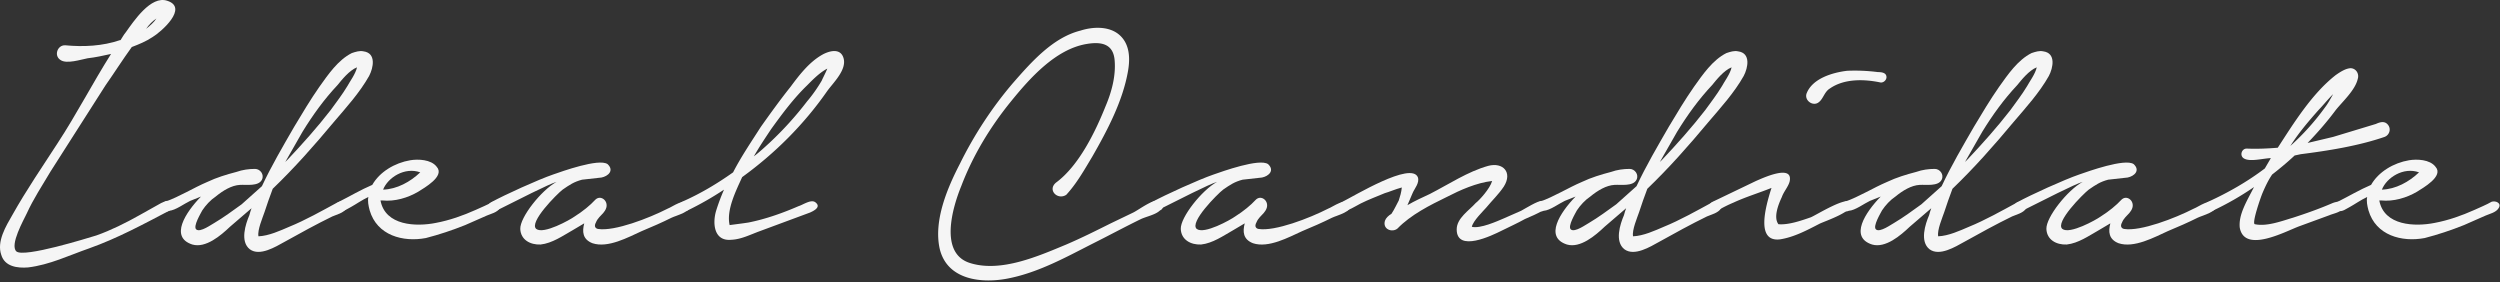 <svg width="833" height="94" viewBox="0 0 833 94" fill="none" xmlns="http://www.w3.org/2000/svg"><rect x="0" y="0" width="833" height="94" fill="#333333" stroke="none"/><path d="M21.74 15.09c-2.592-.143-3.888 3.457-1.584 4.897 2.016 1.44 6.768-.144 9.072-.576 2.592-.288 5.184-.864 7.776-1.44-6.192 9.792-11.52 20.16-17.856 29.808-5.04 7.776-10.368 15.552-14.976 23.76-2.16 3.744-5.328 8.928-3.744 13.392 1.152 3.888 5.328 4.464 8.928 4.176 7.2-.864 13.68-4.032 20.304-6.336 9.36-3.312 18.144-8.064 26.928-12.672 1.008-.576 1.152-2.304 0-2.88-1.008-.72-2.016.144-2.88.432l-7.2 4.032c-4.608 2.592-9.504 5.04-14.4 6.768-2.88.864-24.048 7.488-26.64 5.328-2.304-2.16 2.448-10.512 3.456-12.672 2.16-4.752 5.184-9.36 7.92-13.968l18.288-28.656c3.024-4.32 5.76-8.64 8.784-12.816 2.304-.864 4.752-1.872 6.912-3.312 2.88-1.728 12.096-9.792 4.896-12.096C50.252-1.613 44.492 7.17 41.9 10.77c-.72.864-1.152 1.728-1.728 2.592h-.144c-5.904 2.016-12.24 2.304-18.288 1.728zm30.384-8.927c-.72 1.152-2.16 2.448-3.456 3.456 1.008-1.44 2.16-2.592 3.456-3.456z" fill="#F5F5F5"/><path d="M55.016 67.219c-2.16.864-.864 4.032 1.296 3.024 2.16-.144 5.184-2.448 7.056-3.312l3.6-1.44c-5.184 5.328-10.512 13.536-2.88 15.984 4.464 1.296 9.504-3.024 12.528-5.904l7.2-6.192c-.288.864-.576 1.584-.72 2.304-1.296 3.024-3.168 8.784.144 11.376 3.312 2.448 8.64-.864 11.52-2.448 5.184-2.88 10.656-5.904 15.984-8.496 1.296-.576 3.744-1.152 4.608-2.592 1.728-2.736-1.728-2.736-3.024-2.016-5.04 2.736-10.656 5.904-15.984 8.064-3.024 1.296-6.768 3.024-10.224 3.168-.432-2.016 1.44-6.336 2.016-8.064.864-2.592 1.728-5.184 2.736-7.776 7.2-6.912 13.824-14.4 20.304-22.176 4.176-4.896 8.64-9.792 11.808-15.408 1.44-2.736 2.448-7.632-1.872-8.208-1.296-.288-2.592.144-3.888.576-4.608 2.304-7.92 7.2-10.8 11.232-3.024 4.32-5.76 8.928-8.352 13.248-3.744 6.48-7.632 13.104-10.8 19.872l-6.768 6.048c-3.024 2.16-5.904 4.32-9.072 6.192-.864.432-4.752 3.312-6.048 2.16-1.152-1.008 1.584-5.472 2.016-6.336 1.152-1.728 2.736-3.456 4.464-4.608 2.448-2.016 5.328-3.744 8.064-3.888 2.16-.144 6.192.576 7.344-1.728.864-1.728-.576-3.6-2.304-3.6-2.016 0-4.176.288-6.192 1.008-3.312.864-6.624 1.872-9.648 3.312-4.752 2.016-9.216 4.896-14.112 6.624zM95.048 53.97l5.76-10.08c3.456-5.616 7.2-10.8 11.664-15.552 1.296-1.584 3.888-4.896 6.48-5.904-.432 2.16-2.592 5.04-3.168 6.192-1.728 2.88-3.744 5.472-5.616 8.064-4.464 5.76-9.36 11.232-14.256 16.416l-.864.864z" fill="#F5F5F5"/><path d="M112.954 67.219c-1.152.432-1.296 2.16-.144 2.88 1.44.864 3.168-.72 4.176-1.152 1.584-.864 3.6-2.304 5.76-3.312-.288 1.296 0 2.88.432 4.464 2.448 8.352 11.088 10.656 18.72 9.216 4.464-1.152 8.784-2.592 13.104-4.32l7.2-3.168c1.296-.576 3.456-1.008 4.32-2.448 1.152-1.728-1.008-2.592-2.304-2.16-1.728 1.008-3.888 1.872-5.76 2.736-4.176 1.872-8.64 3.456-13.248 4.32-6.48 1.296-16.848 1.008-18.432-7.488h.576c4.176.432 8.496-.864 11.952-2.88 2.016-1.296 9.072-5.184 6.192-8.352-1.872-2.448-6.192-2.592-8.784-2.16-5.184.864-10.224 3.888-12.672 8.208-3.744 1.584-7.632 3.888-11.088 5.616zm14.688-4.032c1.584-4.032 7.2-7.632 12.384-5.76-3.312 3.168-7.776 5.616-12.384 5.76z" fill="#F5F5F5"/><path d="M163.709 67.363c-2.304 1.152 0 3.744 1.872 2.736 6.912-3.456 17.28-8.784 19.872-9.504-5.04 2.736-12.24 11.808-12.096 15.696.144 3.6 3.312 5.328 6.768 5.184 3.888-.432 7.344-2.88 10.656-4.752l3.888-2.304c-.72 2.736-.576 5.328 2.736 6.624 5.184 1.728 11.952-2.016 16.416-4.032 3.456-1.44 6.768-2.88 9.936-4.464 1.44-.72 7.344-2.16 5.904-4.464-1.296-2.448-5.616.864-7.2 1.44-6.192 3.168-17.712 7.632-23.184 6.768-.864-.144-1.44-.864-.72-2.16.576-1.44 1.584-2.16 2.448-3.168.288-.288.864-1.152 1.008-1.728.72-2.448-2.016-4.464-3.744-2.592-1.584 1.728-4.032 3.744-6.768 5.472-1.584 1.152-10.368 6.048-12.816 4.176-2.592-2.16 6.912-11.664 8.784-13.104 2.304-1.584 3.744-2.592 6.48-3.312l6.48-.72c2.16-.432 4.32-2.304 2.016-4.464-2.88-2.016-15.264 2.448-18.144 3.456-5.04 1.728-16.128 6.768-20.592 9.216z" fill="#F5F5F5"/><path d="M227.275 67.219c-2.304 1.152-.288 3.456 1.584 3.024a105.428 105.428 0 0012.384-7.056 67.404 67.404 0 00-2.592 6.912c-1.296 4.176-.864 10.368 5.04 9.792 3.312-.144 6.336-1.728 9.504-2.88l16.704-6.192c1.296-.576 3.888-1.872 1.728-3.456-1.44-1.008-4.032.864-5.472 1.296-5.328 2.304-10.944 4.32-16.704 5.472-.72.144-6.336.864-6.336.864-1.152-5.04 2.16-11.52 4.176-15.984 10.944-7.92 20.592-17.568 28.224-28.512 2.016-2.88 6.912-7.344 5.472-11.376-1.152-3.312-5.04-2.016-7.056-.864-4.32 2.448-7.632 6.768-10.512 10.656-3.456 4.32-6.768 8.928-9.936 13.392-3.024 4.752-6.48 9.792-9.216 15.12-5.472 3.888-11.088 7.2-16.992 9.792zm29.232-19.728c-1.728 1.584-3.6 3.312-5.328 4.608 1.728-3.024 3.744-6.048 5.76-9.072 3.744-5.184 7.488-10.224 11.952-14.544 1.584-1.584 4.176-4.32 6.768-5.616-.576 1.44-1.44 3.024-1.872 4.032-1.44 2.448-3.168 4.896-4.896 6.912a111.797 111.797 0 01-12.384 13.68zm95.312 13.392c-2.88 2.448.576 5.904 3.456 4.032 3.456-3.744 6.048-8.352 8.64-12.672 5.04-8.784 10.224-18.576 11.952-28.656.72-4.176.576-8.928-2.88-11.952-3.456-3.024-8.928-2.736-12.96-1.44-9.216 2.304-16.416 10.512-22.464 17.424-6.912 8.064-12.96 17.28-17.712 26.928-4.176 8.064-8.784 18.864-6.768 28.224 2.448 10.656 14.256 11.808 23.184 9.936 9.936-2.016 19.008-7.056 27.792-11.52 5.472-2.736 10.8-5.616 16.128-8.208 1.872-.864 4.896-1.44 6.336-2.88 1.584-.576 1.296-3.168-.432-3.312-2.448-.144-6.48 3.024-8.496 4.032l-7.488 3.6c-4.896 2.448-9.792 4.896-14.832 7.056-9.36 3.888-21.744 9.36-31.968 6.192-10.512-3.168-5.904-18.576-3.024-25.632 3.888-10.224 9.648-19.728 16.56-28.224 6.192-7.632 14.832-17.424 25.2-19.152 5.04-.864 8.928 0 9.36 5.472.432 5.184-1.008 10.512-3.024 15.264-3.456 8.64-8.928 19.872-16.56 25.488z" fill="#F5F5F5"/><path d="M383.787 67.363c-2.304 1.152 0 3.744 1.872 2.736 6.912-3.456 17.28-8.784 19.872-9.504-5.04 2.736-12.24 11.808-12.096 15.696.144 3.6 3.312 5.328 6.768 5.184 3.888-.432 7.344-2.88 10.656-4.752l3.888-2.304c-.72 2.736-.576 5.328 2.736 6.624 5.184 1.728 11.952-2.016 16.416-4.032 3.456-1.44 6.768-2.88 9.936-4.464 1.44-.72 7.344-2.16 5.904-4.464-1.296-2.448-5.616.864-7.2 1.44-6.192 3.168-17.712 7.632-23.184 6.768-.864-.144-1.44-.864-.72-2.16.576-1.44 1.584-2.16 2.448-3.168.288-.288.864-1.152 1.008-1.728.72-2.448-2.016-4.464-3.744-2.592-1.584 1.728-4.032 3.744-6.768 5.472-1.584 1.152-10.368 6.048-12.816 4.176-2.592-2.16 6.912-11.664 8.784-13.104 2.304-1.584 3.744-2.592 6.48-3.312l6.48-.72c2.16-.432 4.32-2.304 2.016-4.464-2.88-2.016-15.264 2.448-18.144 3.456-5.04 1.728-16.128 6.768-20.592 9.216z" fill="#F5F5F5"/><path d="M447.065 67.363c-2.592 1.152 0 3.744 2.16 2.592 1.44-.576 2.736-1.44 4.176-2.16 2.592-1.296 5.328-2.304 8.064-3.456 1.152-.288 3.456-1.296 5.616-1.872-.144 1.584-.576 3.024-1.008 4.32-.288.432-1.44 3.024-2.448 4.464-1.008.576-1.872 1.44-2.16 2.304-.864 2.88 2.448 4.032 4.176 2.592 4.464-4.608 10.8-7.776 16.416-10.512 4.464-2.304 9.936-4.752 15.12-5.328-.72 2.592-4.32 6.48-5.472 7.344-2.16 2.448-6.336 5.04-6.336 8.784 0 7.776 11.808 2.016 14.976.432 2.592-1.296 5.184-2.448 7.776-3.888 2.016-.864 4.032-1.728 5.76-2.736 1.584-1.008 1.584-3.312-.144-3.312-1.44 0-5.328 2.448-6.912 3.312l-5.904 2.592c-2.016.864-7.776 3.456-10.512 2.736.432-2.016 3.888-5.328 4.752-6.336 2.016-2.448 4.176-4.464 5.904-7.056 3.024-4.752-.288-8.208-5.184-6.912-6.768 1.872-13.248 6.192-19.44 9.36-2.448 1.152-5.04 2.304-7.488 3.744l1.728-4.032c.576-1.44 2.448-3.456 1.728-5.328-2.304-5.184-21.024 6.192-25.344 8.352z" fill="#F5F5F5"/><path d="M513.032 67.219c-2.16.864-.864 4.032 1.296 3.024 2.16-.144 5.184-2.448 7.056-3.312l3.6-1.44c-5.184 5.328-10.512 13.536-2.88 15.984 4.464 1.296 9.504-3.024 12.528-5.904l7.2-6.192c-.288.864-.576 1.584-.72 2.304-1.296 3.024-3.168 8.784.144 11.376 3.312 2.448 8.64-.864 11.52-2.448 5.184-2.88 10.656-5.904 15.984-8.496 1.296-.576 3.744-1.152 4.608-2.592 1.728-2.736-1.728-2.736-3.024-2.016-5.04 2.736-10.656 5.904-15.984 8.064-3.024 1.296-6.768 3.024-10.224 3.168-.432-2.016 1.44-6.336 2.016-8.064.864-2.592 1.728-5.184 2.736-7.776 7.2-6.912 13.824-14.4 20.304-22.176 4.176-4.896 8.64-9.792 11.808-15.408 1.44-2.736 2.448-7.632-1.872-8.208-1.296-.288-2.592.144-3.888.576-4.608 2.304-7.92 7.2-10.8 11.232-3.024 4.32-5.76 8.928-8.352 13.248-3.744 6.48-7.632 13.104-10.8 19.872l-6.768 6.048c-3.024 2.16-5.904 4.32-9.072 6.192-.864.432-4.752 3.312-6.048 2.16-1.152-1.008 1.584-5.472 2.016-6.336 1.152-1.728 2.736-3.456 4.464-4.608 2.448-2.016 5.328-3.744 8.064-3.888 2.16-.144 6.192.576 7.344-1.728.864-1.728-.576-3.6-2.304-3.6-2.016 0-4.176.288-6.192 1.008-3.312.864-6.624 1.872-9.648 3.312-4.752 2.016-9.216 4.896-14.112 6.624zm40.032-13.248l5.76-10.08c3.456-5.616 7.2-10.8 11.664-15.552 1.296-1.584 3.888-4.896 6.48-5.904-.432 2.16-2.592 5.04-3.168 6.192-1.728 2.88-3.744 5.472-5.616 8.064-4.464 5.76-9.36 11.232-14.256 16.416l-.864.864z" fill="#F5F5F5"/><path d="M570.681 67.219c-2.304 1.152-.288 3.456 1.728 2.88a43.505 43.505 0 015.184-2.592c4.032-1.872 8.352-3.168 12.672-4.896-2.16 6.768-5.184 18.144 2.88 17.136 4.608-.72 8.928-3.024 13.104-5.184 1.728-.864 12.24-4.32 10.512-7.056-1.296-2.304-11.376 4.032-13.392 4.896-3.312 1.152-7.488 2.592-10.8 2.304-1.728-2.304 0-6.624 1.152-9.072.576-1.728 2.16-3.456 2.592-5.184 1.296-6.048-9.504-.864-11.232-.144l-14.4 6.912zm31.248-36c-.72 2.304 2.16 4.32 4.032 2.88 1.584-1.152 1.872-3.456 3.744-4.608 4.752-3.312 11.376-3.168 16.848-2.016.864.144 1.872-.576 2.016-1.584.144-1.728-1.728-1.872-2.88-1.872a60.125 60.125 0 00-10.224-.432c-4.896.576-11.664 2.592-13.536 7.632z" fill="#F5F5F5"/><path d="M614.704 67.219c-2.16.864-.864 4.032 1.296 3.024 2.16-.144 5.184-2.448 7.056-3.312l3.6-1.44c-5.184 5.328-10.512 13.536-2.88 15.984 4.464 1.296 9.504-3.024 12.528-5.904l7.2-6.192c-.288.864-.576 1.584-.72 2.304-1.296 3.024-3.168 8.784.144 11.376 3.312 2.448 8.64-.864 11.52-2.448 5.184-2.88 10.656-5.904 15.984-8.496 1.296-.576 3.744-1.152 4.608-2.592 1.728-2.736-1.728-2.736-3.024-2.016-5.04 2.736-10.656 5.904-15.984 8.064-3.024 1.296-6.768 3.024-10.224 3.168-.432-2.016 1.44-6.336 2.016-8.064.864-2.592 1.728-5.184 2.736-7.776 7.2-6.912 13.824-14.4 20.304-22.176 4.176-4.896 8.64-9.792 11.808-15.408 1.44-2.736 2.448-7.632-1.872-8.208-1.296-.288-2.592.144-3.888.576-4.608 2.304-7.92 7.2-10.8 11.232-3.024 4.32-5.76 8.928-8.352 13.248-3.744 6.48-7.632 13.104-10.8 19.872l-6.768 6.048c-3.024 2.16-5.904 4.32-9.072 6.192-.864.432-4.752 3.312-6.048 2.16-1.152-1.008 1.584-5.472 2.016-6.336 1.152-1.728 2.736-3.456 4.464-4.608 2.448-2.016 5.328-3.744 8.064-3.888 2.16-.144 6.192.576 7.344-1.728.864-1.728-.576-3.6-2.304-3.6-2.016 0-4.176.288-6.192 1.008-3.312.864-6.624 1.872-9.648 3.312-4.752 2.016-9.216 4.896-14.112 6.624zm40.032-13.248l5.76-10.08c3.456-5.616 7.2-10.8 11.664-15.552 1.296-1.584 3.888-4.896 6.48-5.904-.432 2.16-2.592 5.04-3.168 6.192-1.728 2.88-3.744 5.472-5.616 8.064-4.464 5.76-9.36 11.232-14.256 16.416l-.864.864z" fill="#F5F5F5"/><path d="M672.209 67.363c-2.304 1.152 0 3.744 1.872 2.736 6.912-3.456 17.28-8.784 19.872-9.504-5.04 2.736-12.24 11.808-12.096 15.696.144 3.6 3.312 5.328 6.768 5.184 3.888-.432 7.344-2.88 10.656-4.752l3.888-2.304c-.72 2.736-.576 5.328 2.736 6.624 5.184 1.728 11.952-2.016 16.416-4.032 3.456-1.44 6.768-2.88 9.936-4.464 1.44-.72 7.344-2.16 5.904-4.464-1.296-2.448-5.616.864-7.2 1.44-6.192 3.168-17.712 7.632-23.184 6.768-.864-.144-1.44-.864-.72-2.16.576-1.44 1.584-2.16 2.448-3.168.288-.288.864-1.152 1.008-1.728.72-2.448-2.016-4.464-3.744-2.592-1.584 1.728-4.032 3.744-6.768 5.472-1.584 1.152-10.368 6.048-12.816 4.176-2.592-2.16 6.912-11.664 8.784-13.104 2.304-1.584 3.744-2.592 6.48-3.312l6.48-.72c2.16-.432 4.32-2.304 2.016-4.464-2.88-2.016-15.264 2.448-18.144 3.456-5.04 1.728-16.128 6.768-20.592 9.216z" fill="#F5F5F5"/><path d="M748.591 49.507c-1.728 0-2.448 2.448-.864 3.312 2.016 1.152 6.048 0 8.928-.144l-2.016 3.456c-5.904 4.464-12.24 8.064-18.864 11.088-2.016 1.008-.72 4.032 1.44 3.024a96.848 96.848 0 0013.824-7.92c-2.592 5.04-5.184 9.216-4.752 13.536 1.584 8.64 15.12 1.296 19.728-.432l10.224-3.744c1.296-.576 4.32-1.008 4.464-2.736.288-2.448-2.304-1.728-3.456-1.296-4.32 1.872-8.784 3.456-13.248 4.896-3.456 1.008-8.64 3.024-12.672 2.16-1.152-.144 2.016-9.216 2.592-10.512.864-2.016 1.872-4.176 3.168-6.048 2.592-2.016 5.184-4.176 7.488-6.336l2.016-.432c9.072-1.152 19.152-2.736 27.936-5.76 1.584-.576 2.304-2.592 1.152-4.032s-2.736-.864-4.032-.288l-14.256 4.32-8.496 2.016c3.312-3.456 6.48-7.056 9.36-10.944 2.304-2.88 6.48-6.624 7.344-10.368.576-1.728-.576-3.6-2.448-3.6-1.728.144-3.456 1.296-4.896 2.304-7.92 6.192-13.968 15.984-19.296 24.192-3.456.288-6.912.432-10.368.288zm26.064-13.68c-3.312 4.608-7.2 8.928-11.52 12.816 2.736-4.32 6.048-8.208 9.504-12.096 1.152-1.152 2.88-3.312 4.752-5.184-.864 1.584-1.728 3.168-2.736 4.464z" fill="#F5F5F5"/><path d="M778.954 67.219c-1.152.432-1.296 2.16-.144 2.88 1.44.864 3.168-.72 4.176-1.152 1.584-.864 3.6-2.304 5.76-3.312-.288 1.296 0 2.88.432 4.464 2.448 8.352 11.088 10.656 18.72 9.216 4.464-1.152 8.784-2.592 13.104-4.32l7.2-3.168c1.296-.576 3.456-1.008 4.32-2.448 1.152-1.728-1.008-2.592-2.304-2.16-1.728 1.008-3.888 1.872-5.76 2.736-4.176 1.872-8.64 3.456-13.248 4.32-6.48 1.296-16.848 1.008-18.432-7.488h.576c4.176.432 8.496-.864 11.952-2.88 2.016-1.296 9.072-5.184 6.192-8.352-1.872-2.448-6.192-2.592-8.784-2.16-5.184.864-10.224 3.888-12.672 8.208-3.744 1.584-7.632 3.888-11.088 5.616zm14.688-4.032c1.584-4.032 7.2-7.632 12.384-5.76-3.312 3.168-7.776 5.616-12.384 5.76z" fill="#F5F5F5"/></svg>